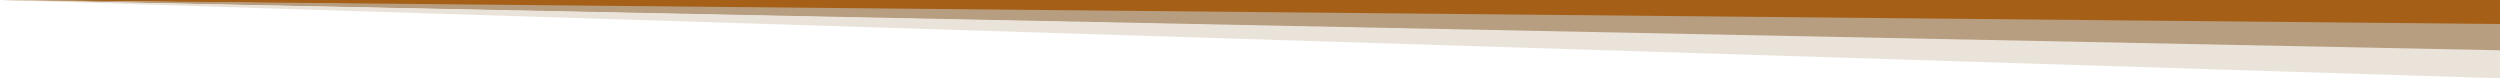 <svg width="1309" height="41" xmlns="http://www.w3.org/2000/svg"><g fill="none" fill-rule="evenodd"><path fill="#A55F16" d="M0 0l1309 15V0z"/><path fill="#B79E80" d="M1309 27V12.579L0 0z"/><path fill="#EAE3DA" d="M1309 41V26.332L0 0z"/></g></svg>